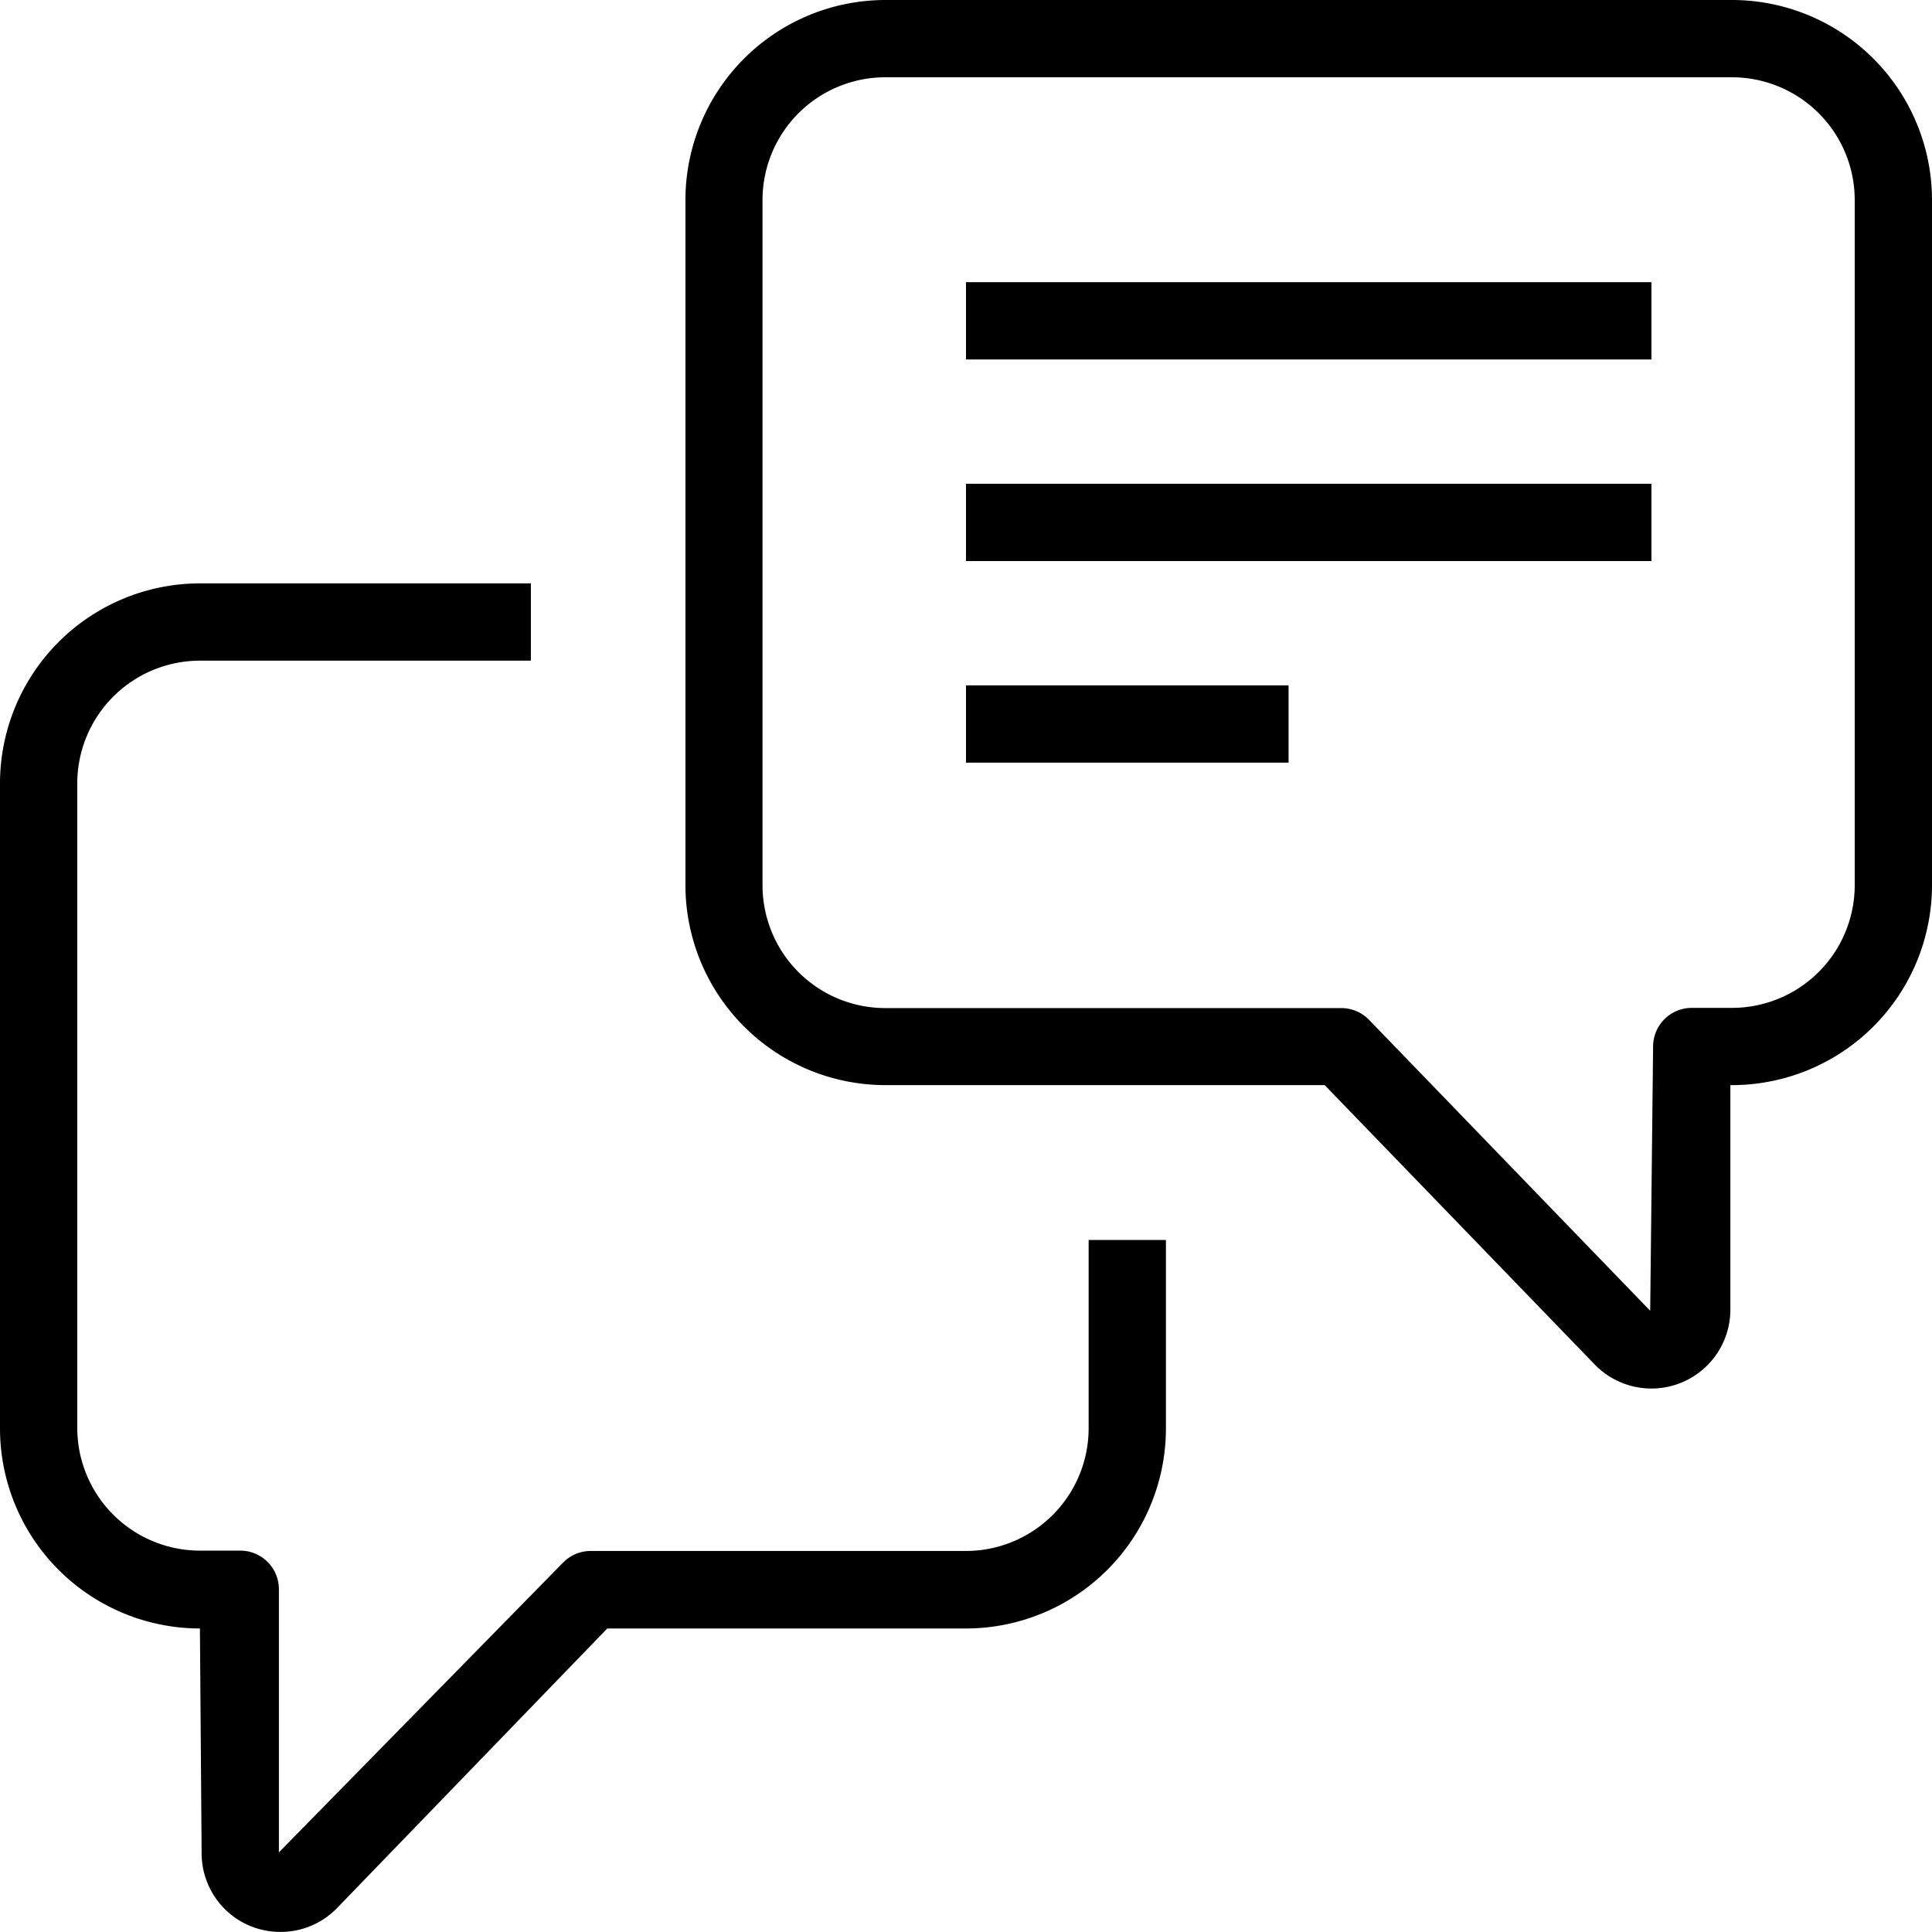 <svg id="Group_348" data-name="Group 348" xmlns="http://www.w3.org/2000/svg" xmlns:xlink="http://www.w3.org/1999/xlink" width="50" height="50" viewBox="0 0 50 50">
  <defs>
    <clipPath id="clip-path">
      <rect id="Rectangle_778" data-name="Rectangle 778" width="50" height="50"/>
    </clipPath>
  </defs>
  <g id="Group_347" data-name="Group 347" transform="translate(0 0)" clip-path="url(#clip-path)">
    <path id="Path_352" data-name="Path 352" d="M44.826,0H22.913a5.179,5.179,0,0,0-5.174,5.173V22.91a5.179,5.179,0,0,0,5.174,5.173h11.37l6.987,7.229a2.043,2.043,0,0,0,3.512-1.42V28.083h.044A5.179,5.179,0,0,0,50,22.91V5.173A5.179,5.179,0,0,0,44.826,0M48,22.91a3.178,3.178,0,0,1-3.174,3.174H43.782a1,1,0,0,0-1,1l-.075,6.839-7.28-7.534a1,1,0,0,0-.719-.3h-11.8a3.178,3.178,0,0,1-3.174-3.174V5.173A3.178,3.178,0,0,1,22.913,2H44.826A3.178,3.178,0,0,1,48,5.173Z" transform="translate(0 0)"/>
    <path id="Path_353" data-name="Path 353" d="M28.174,36.968A3.178,3.178,0,0,1,25,40.141H15.292a1,1,0,0,0-.719.3l-7.355,7.5V41.132a1,1,0,0,0-1-1H5.174A3.177,3.177,0,0,1,2,36.968V20.27A3.178,3.178,0,0,1,5.174,17.1h8.565v-2H5.174A5.179,5.179,0,0,0,0,20.274v16.7a5.179,5.179,0,0,0,5.174,5.173l.044,5.808a2.037,2.037,0,0,0,1.278,1.9A2.072,2.072,0,0,0,7.265,50a2.032,2.032,0,0,0,1.464-.624l6.987-7.229H25a5.179,5.179,0,0,0,5.174-5.173V32.093h-2Z" transform="translate(0 -0.002)"/>
    <rect id="Rectangle_775" data-name="Rectangle 775" width="17.739" height="2" transform="translate(25 7.303)"/>
    <rect id="Rectangle_776" data-name="Rectangle 776" width="17.739" height="2" transform="translate(25 12.52)"/>
    <rect id="Rectangle_777" data-name="Rectangle 777" width="8.348" height="2" transform="translate(25 17.737)"/>
  </g>
</svg>

